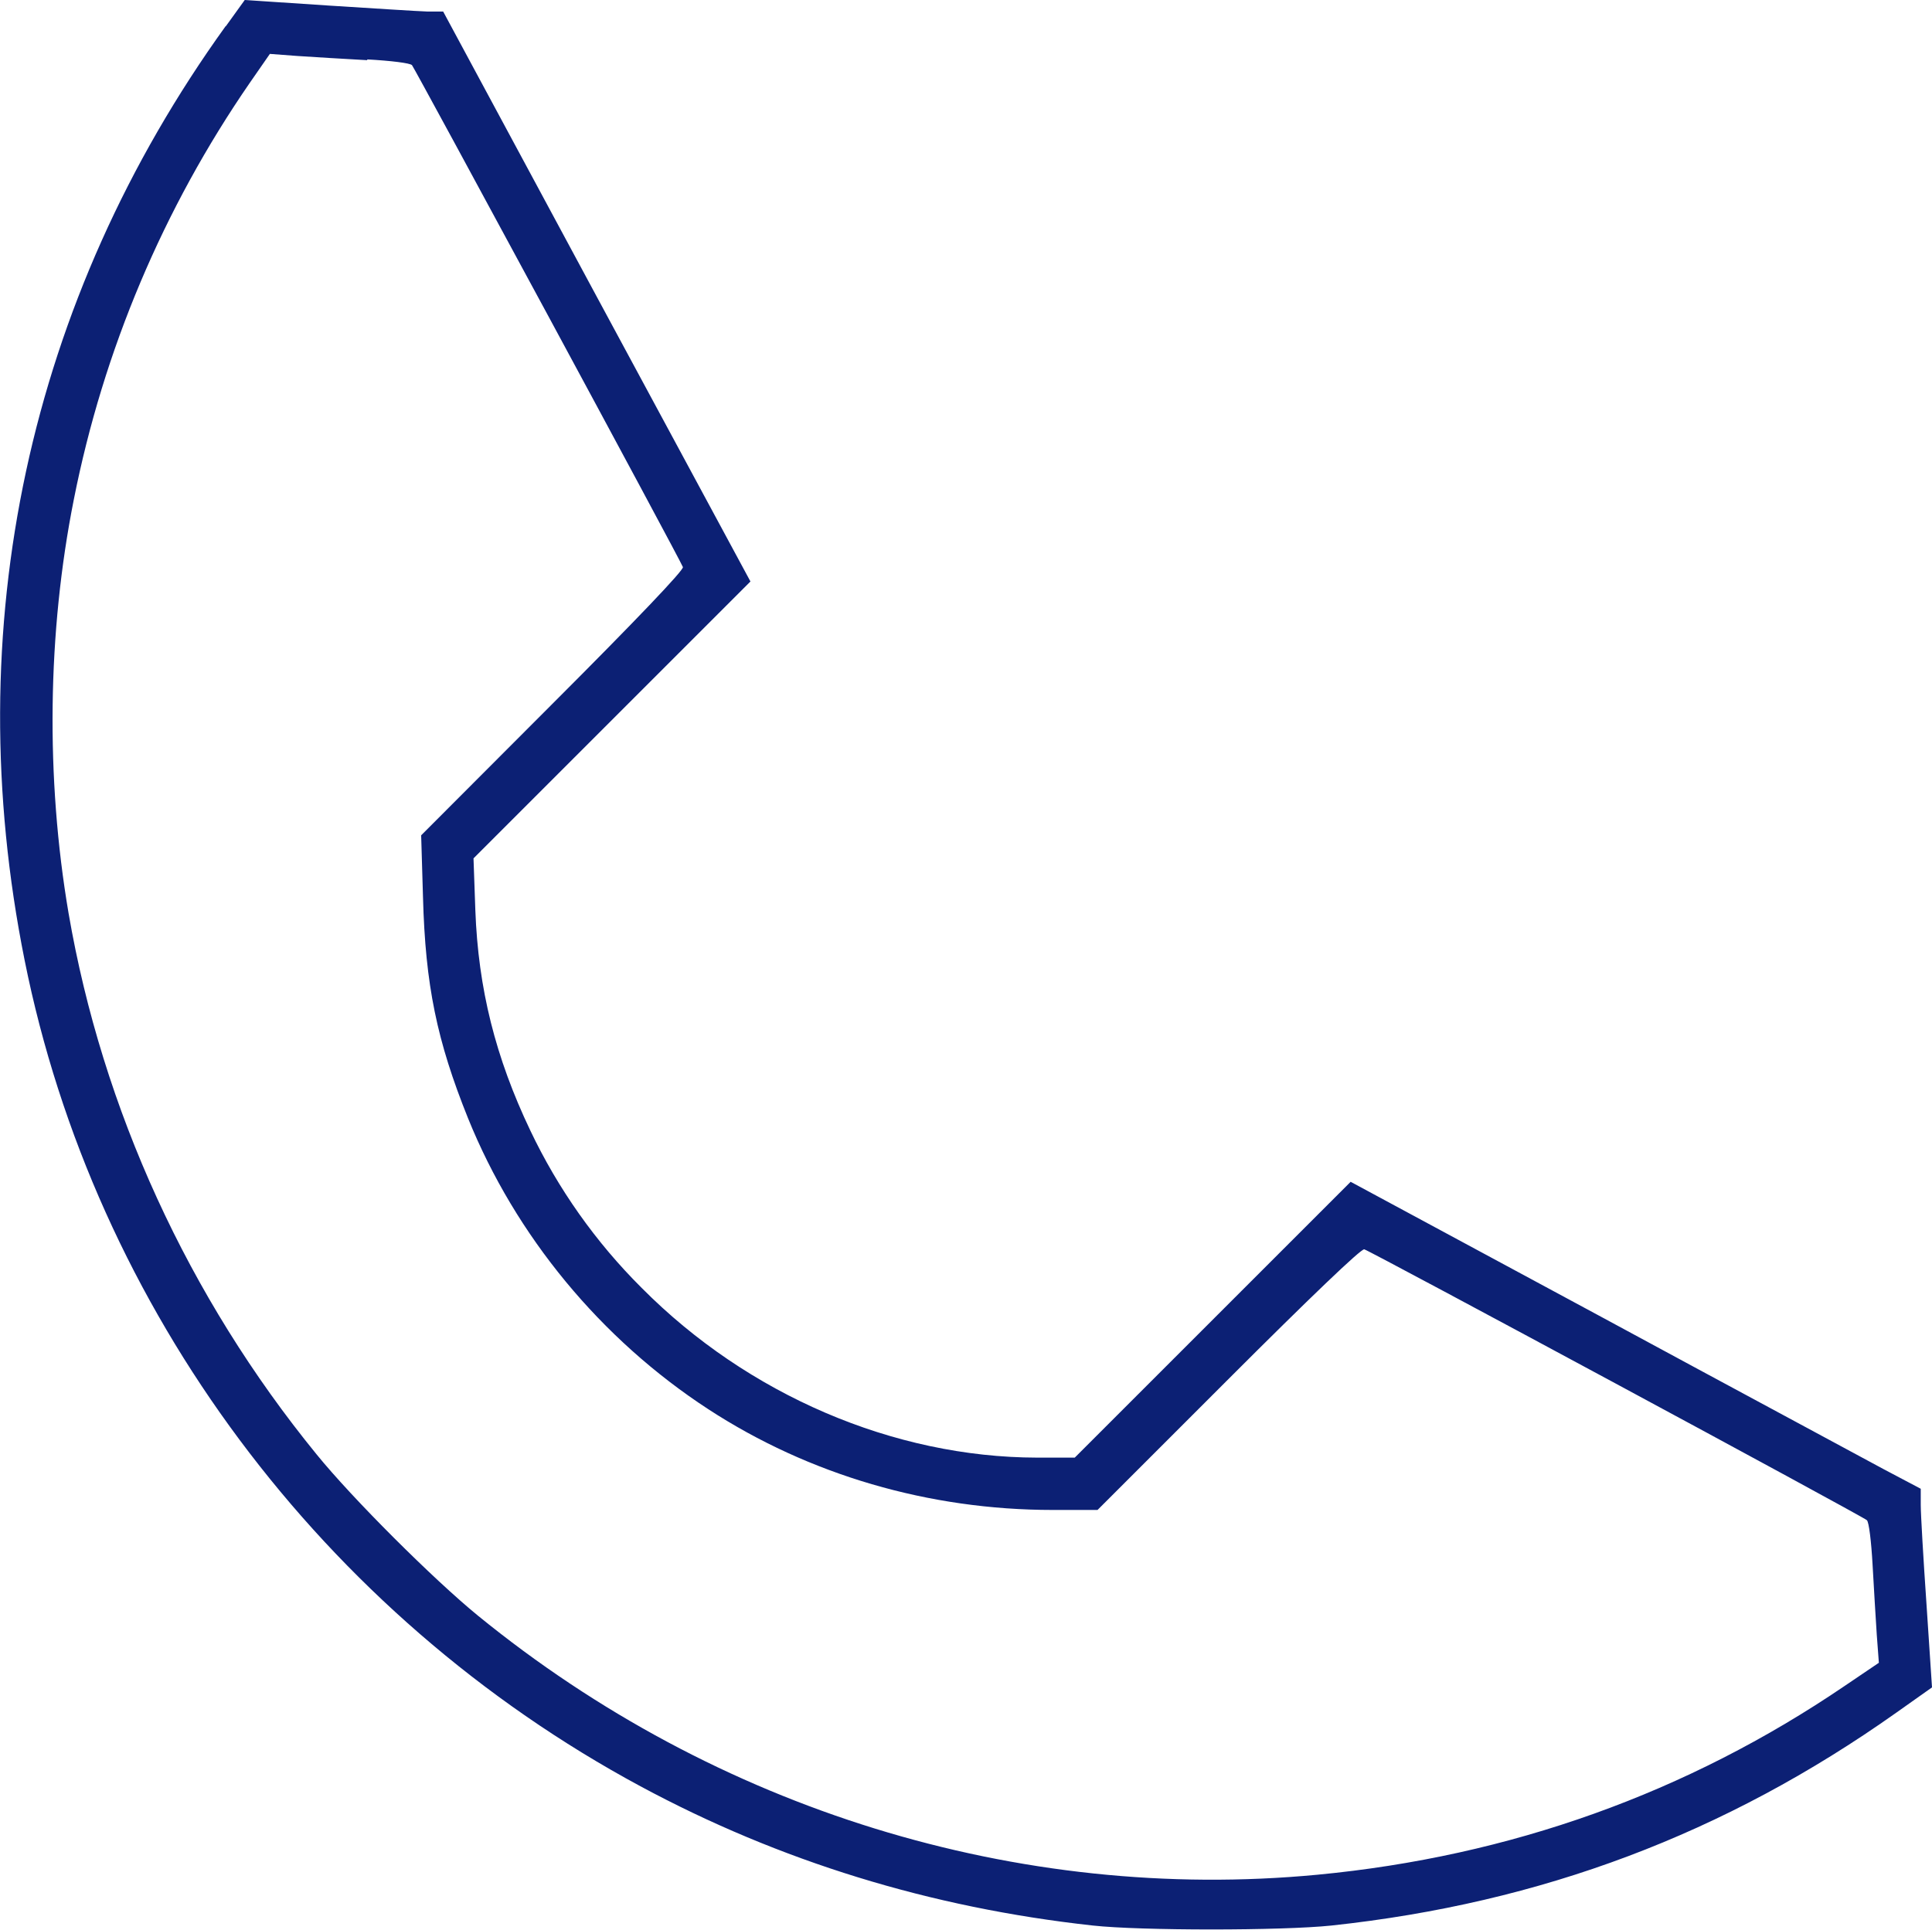 <svg xmlns="http://www.w3.org/2000/svg" viewBox="0 0 73.81 73.74" aria-hidden="true" focusable="false" transform-origin="20px 20px" style="opacity: 1; visibility: visible; display: inline;" display="inline" data-level="480" tenwebX_tlevel="23" xmlns:xlink="http://www.w3.org/1999/xlink"><defs data-level="481" style="opacity: 1; visibility: visible; display: inline;"><style style="opacity: 1; visibility: visible; display: inline;">.b{fill:#001e79;fill-rule:evenodd;}</style></defs><path d="M8.62,1C1.08,11.47-1.61,23.98,.94,36.69c2.67,13.33,11.39,25.03,23.53,31.57,5.31,2.86,11.08,4.64,17.28,5.32,1.81,.2,7.23,.2,9.12,0,8.01-.86,15.03-3.5,21.57-8.13l1.37-.97-.21-3.17c-.12-1.74-.22-3.45-.22-3.8v-.62l-1.42-.75c-.77-.42-5.67-3.05-10.88-5.87l-9.48-5.11-5.27,5.27-5.27,5.27h-1.44c-5.48-.01-11.05-2.4-15.1-6.48-1.76-1.75-3.2-3.79-4.26-6.02-1.33-2.79-1.99-5.42-2.1-8.42l-.07-1.98,5.29-5.29,5.29-5.29-5.87-10.88L16.93,.44h-.62c-.34-.01-2.05-.12-3.79-.23l-3.17-.21-.72,1m5.4,1.27c.9,.05,1.64,.14,1.71,.22,.12,.15,10.25,18.9,10.35,19.18,.04,.11-1.78,2.02-4.97,5.21l-5.03,5.04,.07,2.36c.09,3.37,.53,5.49,1.72,8.45,1.82,4.5,5.07,8.44,9.18,11.12,3.85,2.51,8.43,3.85,13.16,3.85h1.71l5-5c3.08-3.08,5.07-4.99,5.19-4.96,.21,.05,18.99,10.17,19.2,10.35,.08,.06,.17,.81,.22,1.71,.05,.88,.12,2.08,.16,2.67l.08,1.07-1.3,.88c-6.03,4.1-12.79,6.52-20.16,7.22-11.41,1.08-22.97-2.49-32.06-9.9-1.7-1.39-4.79-4.47-6.17-6.17-4.9-6.01-8.18-13.18-9.47-20.67-.88-5.17-.81-10.74,.2-15.81,1.13-5.71,3.42-11.13,6.72-15.92l.77-1.11,1.06,.08c.58,.04,1.78,.11,2.66,.16" data-level="482" style="opacity:1;stroke-width:1px;stroke-linecap:butt;stroke-linejoin:miter;transform-origin:0px 0px;display:inline;" fill="rgb(12, 32, 116)"></path></svg>